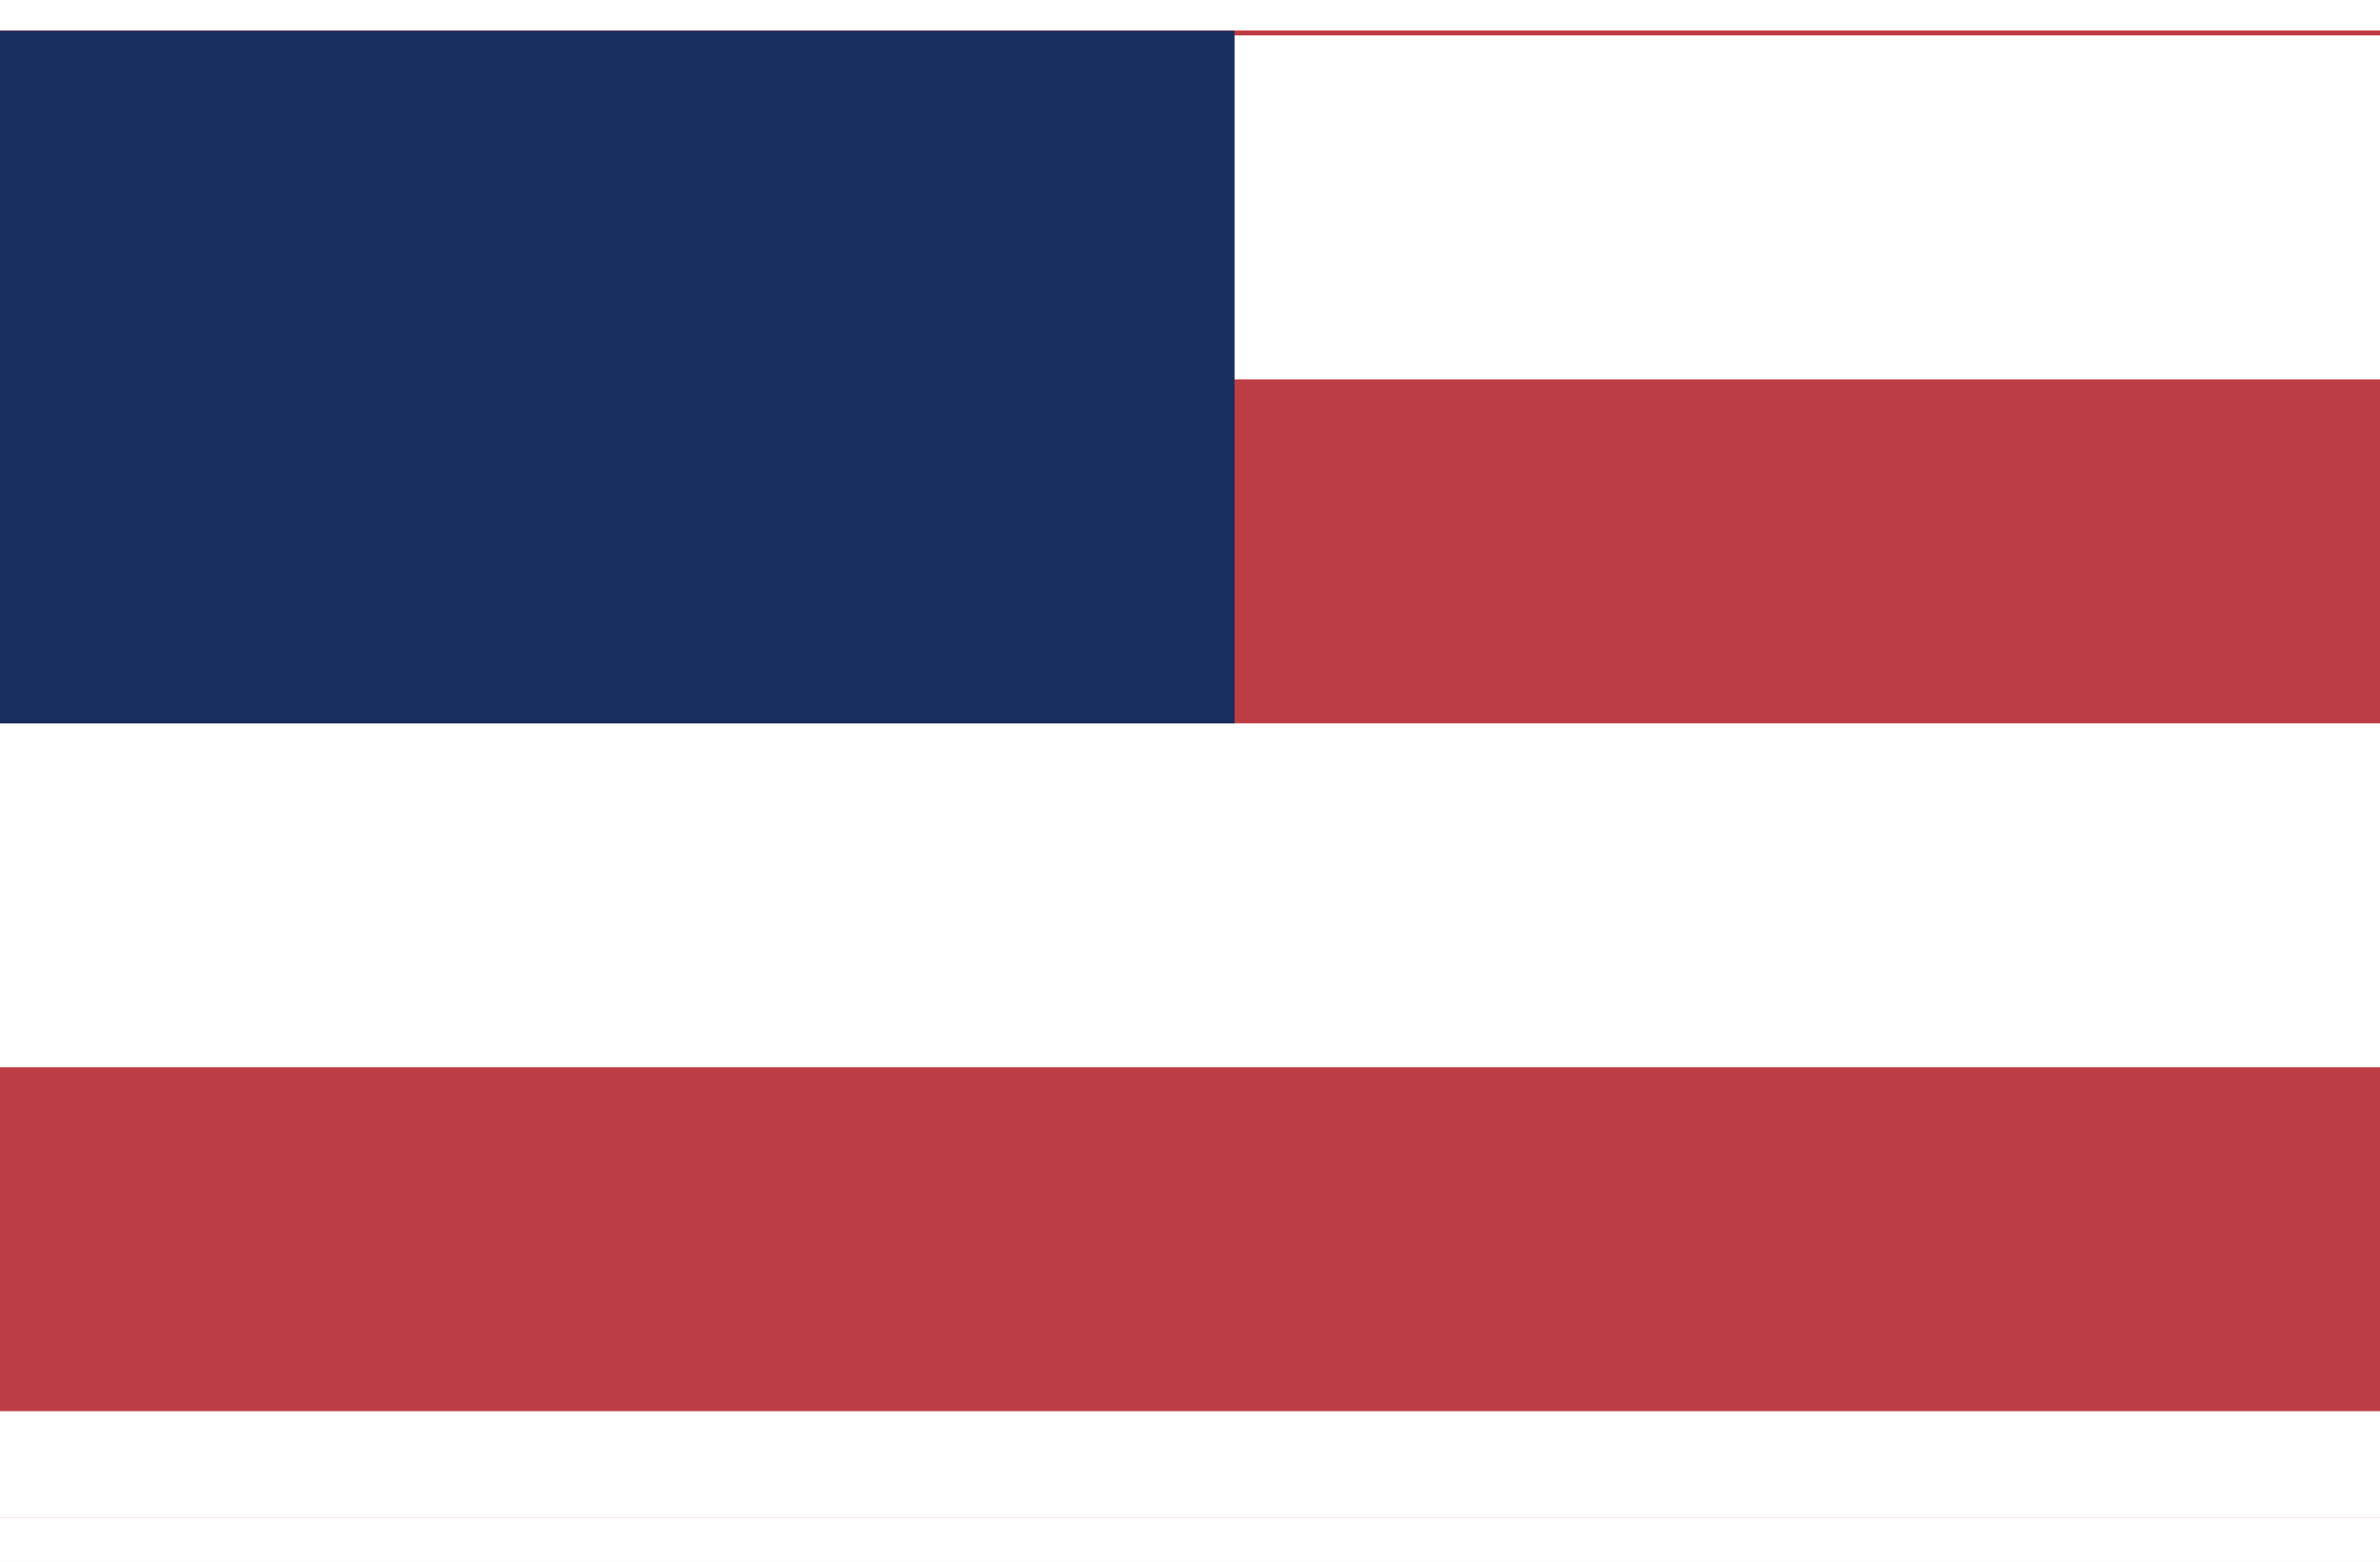 <svg width="32" height="21" viewBox="0 0 32 21" fill="none" xmlns="http://www.w3.org/2000/svg">
<rect width="32" height="21" fill="#E5E5E5"/>
<g id="Myuzige Lightmode" clip-path="url(#clip0_612_2007)">
<rect width="1920" height="1975" transform="translate(-314 -1659)" fill="#F6F8F9"/>
<g id="Contact page header">
<g clip-path="url(#clip1_612_2007)">
<rect x="-34" y="-1310" width="1596" height="1465" rx="15" fill="white"/>
<g id="Section">
<rect width="1528" height="1393" transform="translate(0 -1238)" fill="white"/>
<g id="Instagram">
<g id="Frame 17">
<g id="Indonesia (ID)" clip-path="url(#clip2_612_2007)">
<path id="Vector" d="M-0 0.414H32V10.414H-0V0.414Z" fill="#E70011"/>
<path id="Vector_2" d="M-0 10.414H32V20.414H-0V10.414Z" fill="white"/>
<g id="United States of America (US)" clip-path="url(#clip3_612_2007)">
<path id="Vector_3" d="M-29 -22.586H50.999V37.414H-29" fill="#BD3D44"/>
<g id="Vector_4">
<path d="M-29 -15.673H50.999H-29ZM-29 -6.461H50.999H-29ZM-29 2.789H50.999H-29ZM-29 12.039H50.999H-29ZM-29 21.289H50.999H-29ZM-29 30.539H50.999H-29Z" fill="black"/>
<path d="M-29 -15.673H50.999M-29 -6.461H50.999M-29 2.789H50.999M-29 12.039H50.999M-29 21.289H50.999M-29 30.539H50.999" stroke="white" stroke-width="4.625"/>
</g>
<path id="Vector_5" d="M-29 -22.586H16.599V9.727H-29" fill="#192F5D"/>
</g>
</g>
</g>
</g>
</g>
</g>
<rect x="-33.5" y="-1309.5" width="1595" height="1464" rx="14.5" stroke="#E2E2E2"/>
</g>
</g>
<defs>
<clipPath id="clip0_612_2007">
<rect width="1920" height="1975" fill="white" transform="translate(-314 -1659)"/>
</clipPath>
<clipPath id="clip1_612_2007">
<rect x="-34" y="-1310" width="1596" height="1465" rx="15" fill="white"/>
</clipPath>
<clipPath id="clip2_612_2007">
<rect width="32" height="20" fill="white" transform="translate(-0 0.414)"/>
</clipPath>
<clipPath id="clip3_612_2007">
<rect width="80" height="60" fill="white" transform="translate(-29 -22.586)"/>
</clipPath>
</defs>
</svg>
